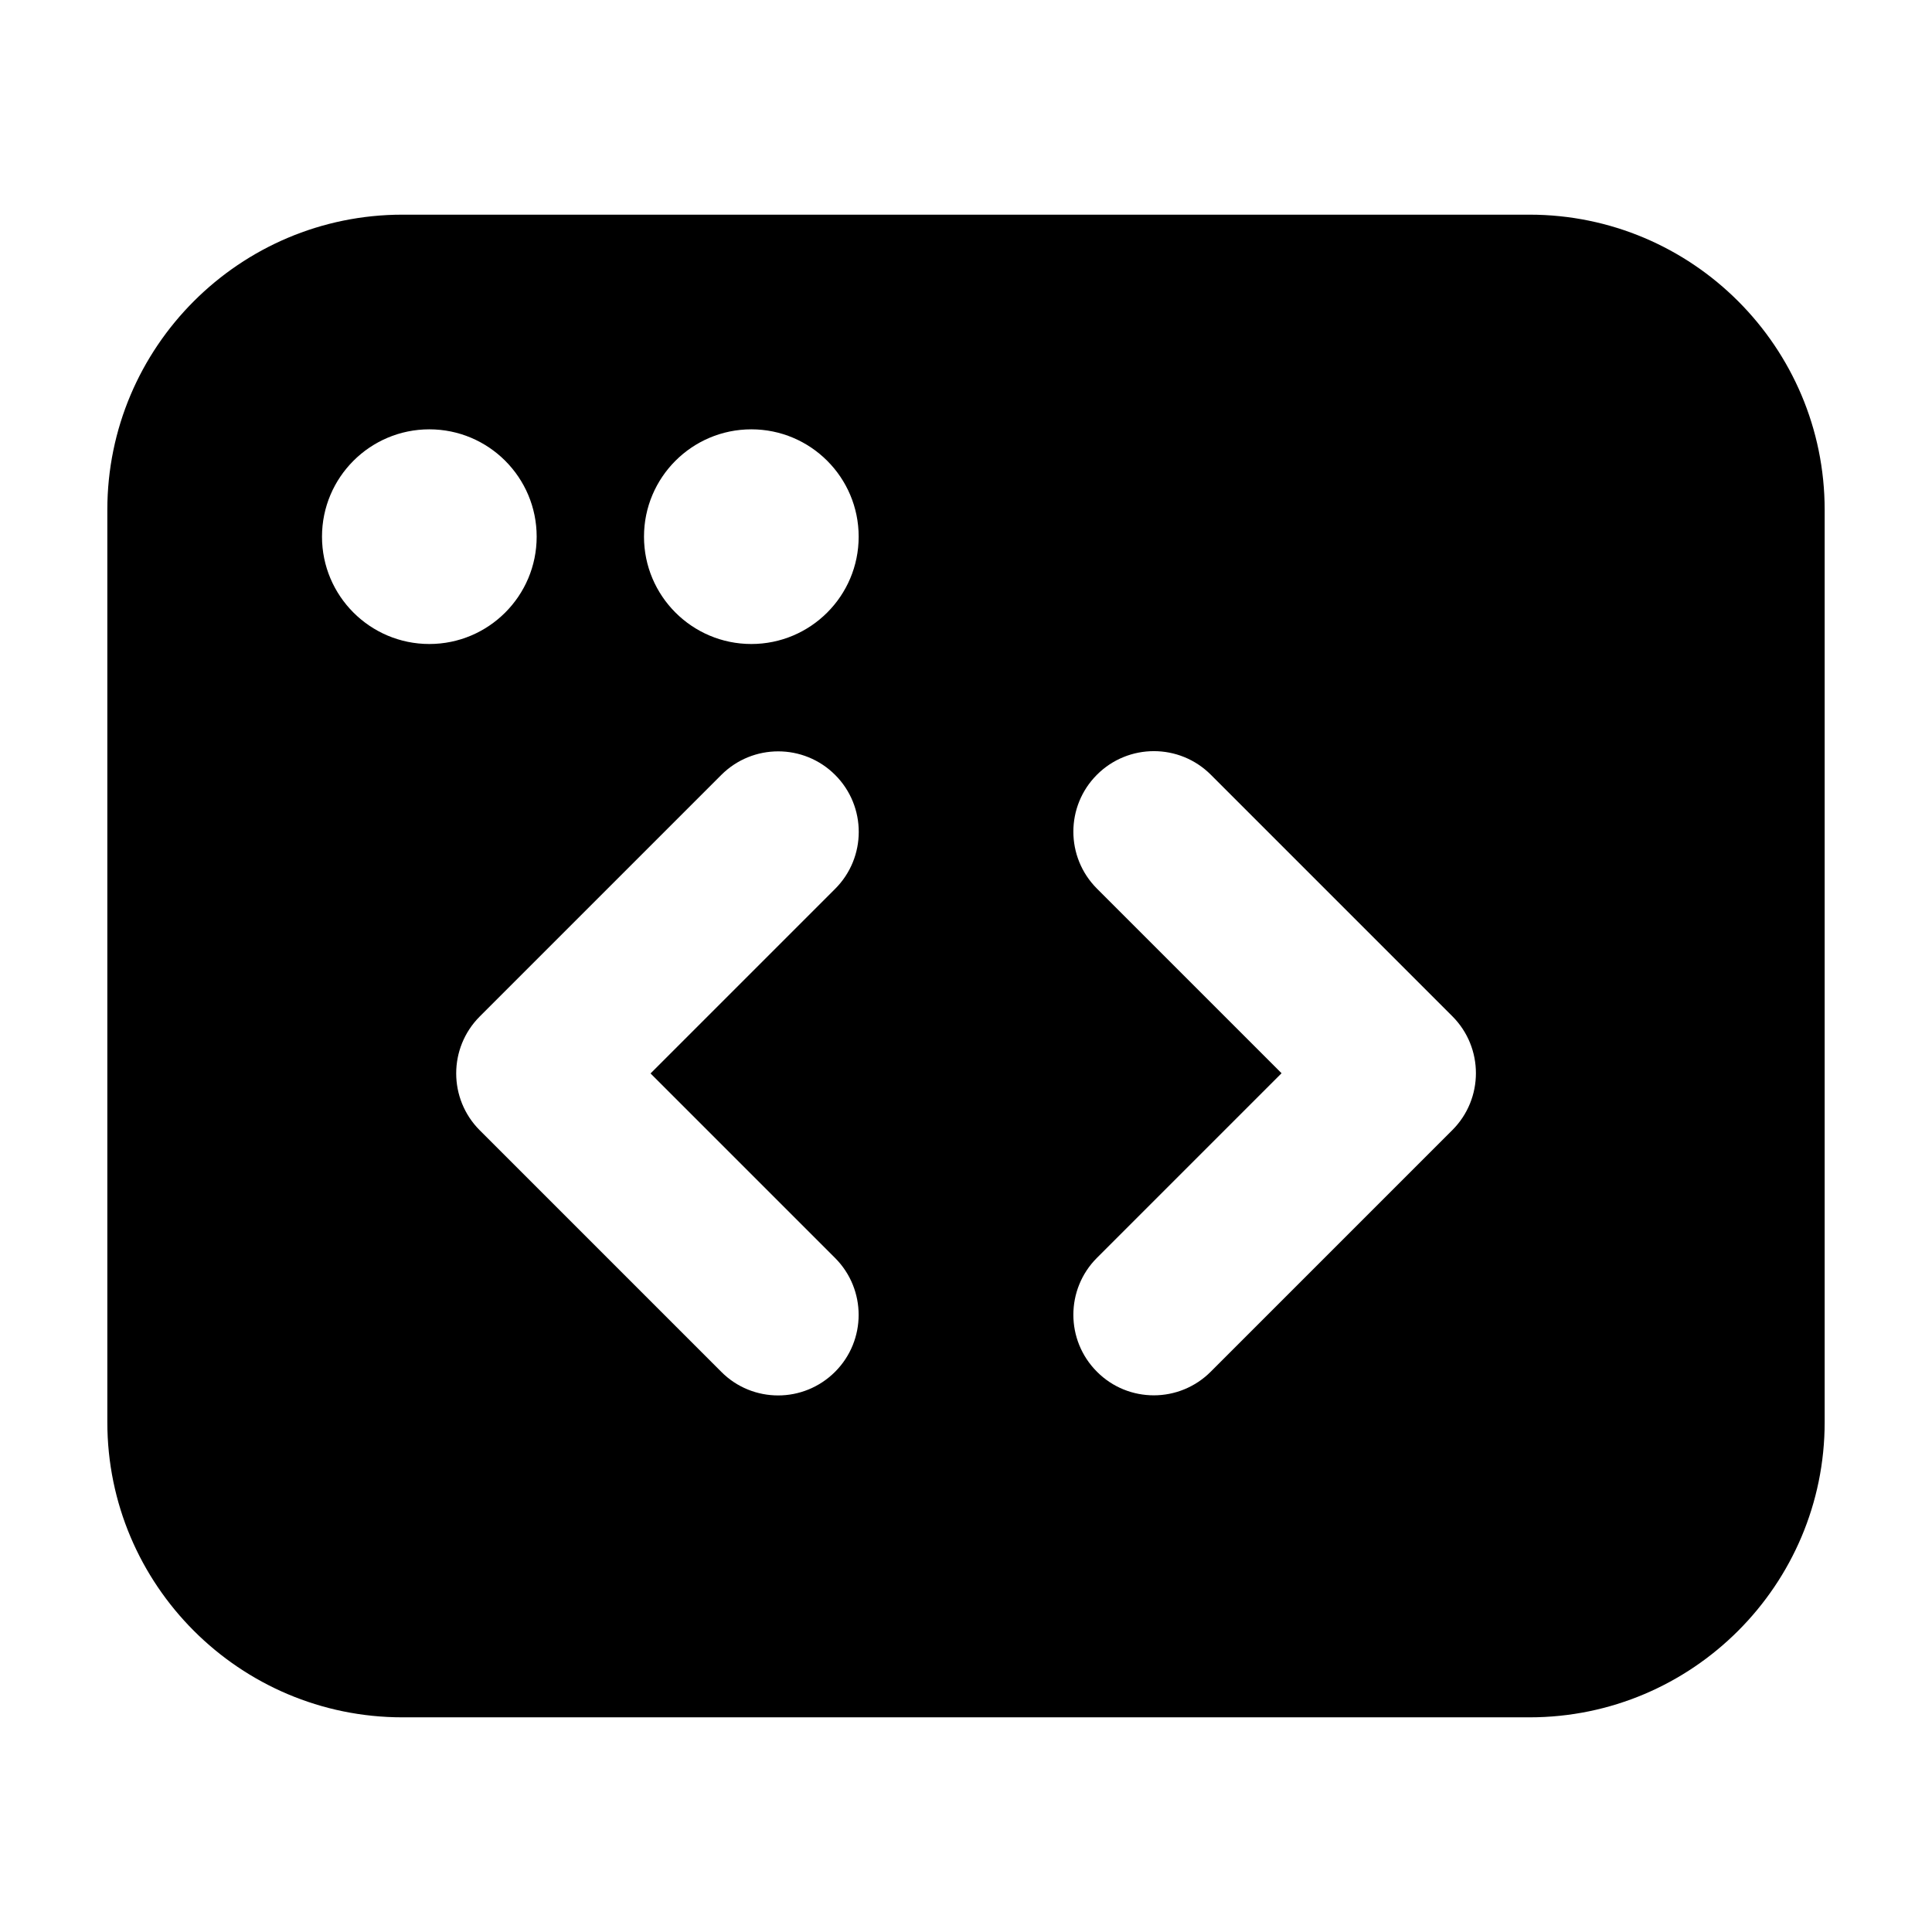 <svg xmlns="http://www.w3.org/2000/svg" height="18" width="18" viewBox="0 0 18 18"><title>18 window code</title><g fill="#000000" class="nc-icon-wrapper"><path d="M14.25,2H3.75c-1.517,0-2.75,1.233-2.75,2.75V13.25c0,1.517,1.233,2.75,2.75,2.75H14.25c1.517,0,2.75-1.233,2.75-2.75V4.75c0-1.517-1.233-2.75-2.75-2.75Zm-7.25,2c.552,0,1,.448,1,1s-.448,1-1,1-1-.448-1-1,.448-1,1-1Zm-4,1c0-.552,.448-1,1-1s1,.448,1,1-.448,1-1,1-1-.448-1-1Zm4.78,6.72c.293,.293,.293,.768,0,1.061-.146,.146-.338,.22-.53,.22s-.384-.073-.53-.22l-2.25-2.25c-.293-.293-.293-.768,0-1.061l2.25-2.25c.293-.293,.768-.293,1.061,0,.293,.293,.293,.768,0,1.061l-1.72,1.72,1.72,1.72h0Zm5.75-1.19l-2.25,2.25c-.146,.146-.338,.22-.53,.22s-.384-.073-.53-.22c-.293-.293-.293-.768,0-1.061l1.72-1.72-1.72-1.72c-.293-.293-.293-.768,0-1.061s.768-.293,1.061,0l2.25,2.25c.293,.293,.293,.768,0,1.061h-.001Z"></path></g></svg>